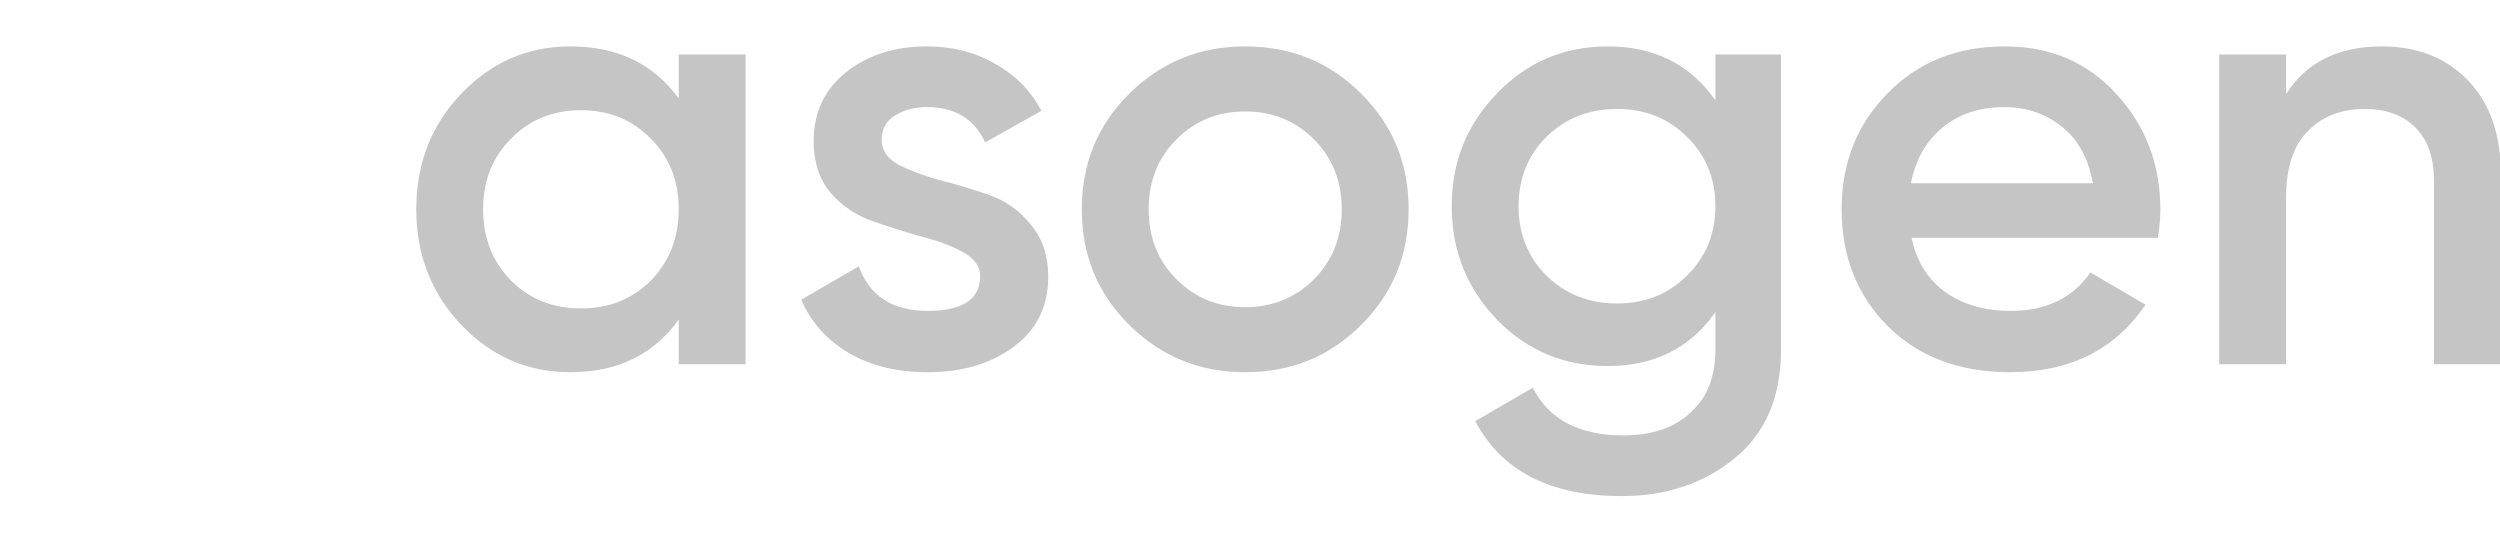 <svg width="1083" height="235" viewBox="0 0 9974 1794" fill="none" xmlns="http://www.w3.org/2000/svg">
  <g clip-path="url(#clip0_4617_1916)">
    <path
      d="M2707.79 32.13H2974.49V1267.75H2707.79V1089.82C2607.36 1229.86 2463.31 1299.87 2275.63 1299.87C2106.06 1299.87 1961.18 1237.27 1841 1112.06C1720.82 985.203 1660.72 831.163 1660.72 649.939C1660.72 467.068 1720.82 313.027 1841 187.818C1961.18 62.609 2106.06 0.004 2275.63 0.004C2463.31 0.004 2607.36 69.198 2707.79 207.588V32.13ZM2038.56 934.131C2112.64 1008.27 2205.66 1045.34 2317.61 1045.34C2429.56 1045.34 2522.58 1008.27 2596.66 934.131C2670.74 858.346 2707.79 763.616 2707.79 649.939C2707.79 536.262 2670.74 442.355 2596.66 368.218C2522.58 292.434 2429.56 254.541 2317.61 254.541C2205.66 254.541 2112.64 292.434 2038.56 368.218C1964.47 442.355 1927.43 536.262 1927.43 649.939C1927.43 763.616 1964.47 858.346 2038.56 934.131ZM3517.68 373.161C3517.68 414.348 3539.9 447.298 3584.35 472.01C3630.45 495.075 3685.6 515.669 3749.81 533.791C3815.66 550.266 3881.51 570.036 3947.37 593.101C4013.22 616.165 4068.37 655.705 4112.82 711.72C4158.92 766.087 4181.97 835.282 4181.97 919.304C4181.97 1037.92 4135.87 1131.01 4043.68 1198.55C3953.13 1266.1 3838.71 1299.87 3700.42 1299.87C3578.59 1299.87 3474.05 1274.34 3386.79 1223.27C3299.54 1172.19 3236.15 1101.35 3196.64 1010.74L3426.3 877.293C3469.11 995.912 3560.48 1055.22 3700.42 1055.22C3840.35 1055.22 3910.32 1009.09 3910.32 916.832C3910.32 877.293 3887.28 845.167 3841.18 820.454C3796.73 795.742 3741.58 775.148 3675.72 758.673C3611.52 740.551 3546.49 719.957 3480.63 696.892C3414.78 673.828 3358.8 635.935 3312.71 583.216C3268.26 528.848 3246.03 460.478 3246.03 378.103C3246.03 264.426 3288.84 172.99 3374.45 103.796C3461.7 34.601 3569.53 0.004 3697.95 0.004C3800.02 0.004 3890.57 23.069 3969.59 69.199C4050.26 113.681 4112 176.285 4154.8 257.012L3930.08 383.045C3887.27 289.138 3809.9 242.185 3697.95 242.185C3646.91 242.185 3604.11 253.717 3569.53 276.782C3534.96 298.2 3517.68 330.326 3517.68 373.161ZM4967.85 1299.87C4786.75 1299.87 4632.82 1237.27 4506.05 1112.06C4379.29 986.851 4315.9 832.81 4315.9 649.939C4315.9 467.068 4379.29 313.027 4506.05 187.818C4632.82 62.609 4786.75 0.004 4967.85 0.004C5150.59 0.004 5304.52 62.609 5429.64 187.818C5556.41 313.027 5619.79 467.068 5619.79 649.939C5619.79 832.81 5556.41 986.851 5429.64 1112.06C5304.52 1237.27 5150.59 1299.87 4967.85 1299.87ZM4693.73 929.189C4767.82 1003.33 4859.19 1040.39 4967.85 1040.39C5076.5 1040.39 5167.88 1003.33 5241.96 929.189C5316.04 855.052 5353.09 761.968 5353.09 649.939C5353.09 537.91 5316.04 444.826 5241.96 370.689C5167.88 296.552 5076.5 259.484 4967.85 259.484C4859.19 259.484 4767.82 296.552 4693.73 370.689C4619.65 444.826 4582.61 537.91 4582.61 649.939C4582.61 761.968 4619.65 855.052 4693.73 929.189Z"
      fill="#6E6E6E" fill-opacity="0.4" />
    <path
      d="M6843.77 32.13H7105.53V1210.91C7105.53 1398.72 7043.8 1542.88 6920.32 1643.38C6796.85 1743.87 6647.03 1794.12 6470.88 1794.12C6186.06 1794.12 5990.97 1694.45 5885.61 1495.1L6115.27 1361.66C6179.48 1488.51 6299.66 1551.94 6475.82 1551.94C6591.06 1551.94 6680.78 1521.46 6744.99 1460.5C6810.84 1401.19 6843.77 1318 6843.77 1210.91V1060.16C6743.34 1203.5 6600.11 1275.16 6414.08 1275.16C6239.57 1275.16 6092.22 1213.38 5972.04 1089.82C5851.86 964.61 5791.77 813.864 5791.77 637.583C5791.77 461.301 5851.86 311.38 5972.04 187.818C6092.22 62.609 6239.57 0.004 6414.08 0.004C6600.11 0.004 6743.34 71.67 6843.77 215.001V32.13ZM6169.6 914.361C6245.33 988.498 6339.17 1025.57 6451.12 1025.57C6563.07 1025.57 6656.09 988.498 6730.17 914.361C6805.9 840.224 6843.77 747.965 6843.77 637.583C6843.77 527.201 6805.9 434.941 6730.17 360.804C6656.09 286.667 6563.07 249.599 6451.12 249.599C6339.17 249.599 6245.33 286.667 6169.6 360.804C6095.51 434.941 6058.47 527.201 6058.47 637.583C6058.47 747.965 6095.51 840.224 6169.6 914.361ZM7626.32 763.616C7646.08 857.523 7691.35 930.012 7762.14 981.085C7832.94 1030.51 7919.37 1055.22 8021.44 1055.22C8163.02 1055.22 8269.21 1004.15 8340 902.005L8559.79 1030.51C8437.96 1210.09 8257.69 1299.87 8018.97 1299.87C7818.12 1299.87 7655.96 1238.92 7532.48 1117C7409.01 993.441 7347.27 837.753 7347.27 649.939C7347.27 465.42 7408.18 311.38 7530.01 187.818C7651.84 62.609 7808.24 0.004 7999.21 0.004C8180.31 0.004 8328.48 63.432 8443.72 190.289C8560.61 317.146 8619.06 471.186 8619.06 652.41C8619.06 680.418 8615.76 717.486 8609.18 763.616H7626.32ZM7623.85 546.147H8349.88C8331.77 445.65 8289.79 369.866 8223.94 318.793C8159.73 267.721 8084 242.185 7996.74 242.185C7897.96 242.185 7815.65 269.369 7749.8 323.736C7683.94 378.103 7641.96 452.24 7623.85 546.147ZM9503.2 0.004C9644.78 0.004 9759.2 45.31 9846.46 135.922C9933.71 226.534 9977.34 350.919 9977.34 509.079V1267.75H9710.64V536.262C9710.64 444.003 9685.94 373.161 9636.55 323.736C9587.16 274.311 9519.66 249.599 9434.05 249.599C9340.21 249.599 9264.48 279.254 9206.86 338.563C9149.24 396.225 9120.43 485.19 9120.43 605.457V1267.75H8853.73V32.13H9120.43V190.289C9201.1 63.432 9328.69 0.004 9503.2 0.004Z"
      fill="#6E6E6E" fill-opacity="0.4" />
  </g>
  <defs>
    <clipPath id="clip0_4617_1916">
      <rect width="9974" height="1794" fill="white" />
    </clipPath>
  </defs>
</svg>